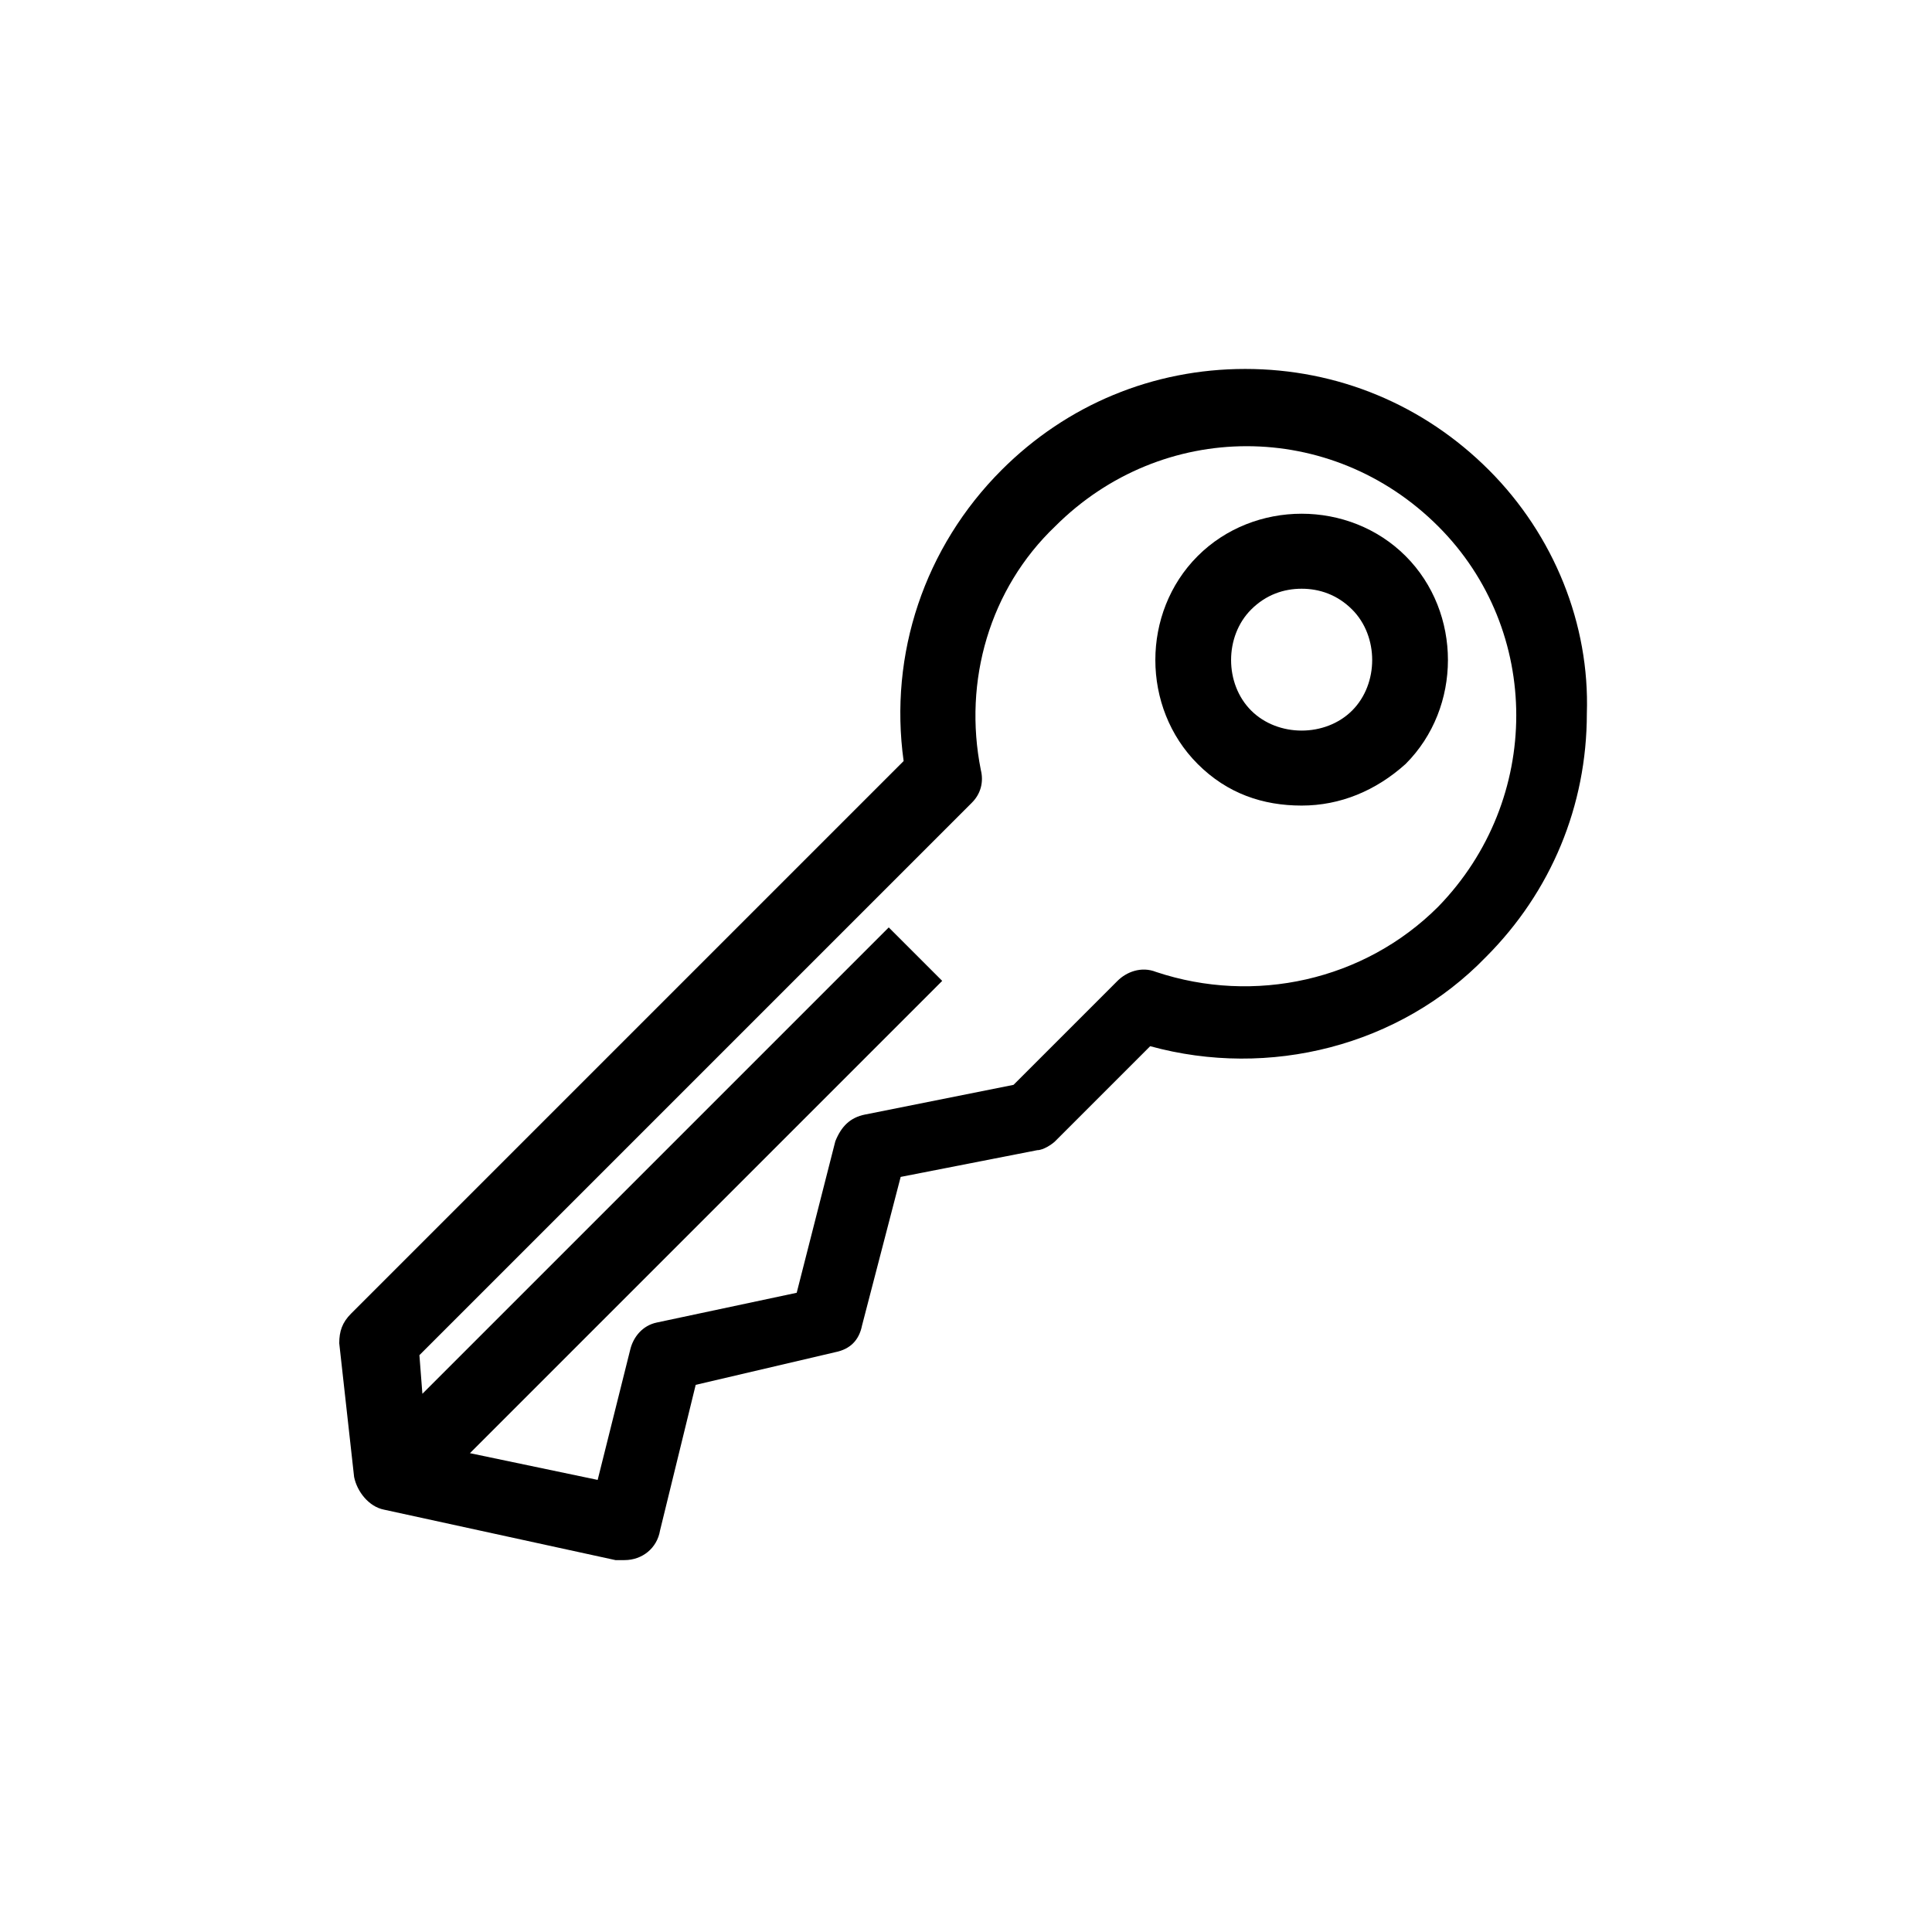 <?xml version="1.0" encoding="UTF-8"?>
<!-- The Best Svg Icon site in the world: iconSvg.co, Visit us! https://iconsvg.co -->
<svg fill="#000000" width="800px" height="800px" version="1.1" viewBox="144 144 512 512" xmlns="http://www.w3.org/2000/svg">
 <g>
  <path d="m516.5 291.36c-14.957-14.957-40.148-14.957-55.105 0-14.957 14.957-14.957 40.148 0 55.105 7.871 7.871 17.32 11.02 27.551 11.02 10.234 0 19.68-3.938 27.551-11.02 14.961-14.957 14.961-40.148 0.004-55.105zm-14.168 40.938c-7.086 7.086-19.68 7.086-26.766 0-7.086-7.086-7.086-19.68 0-26.766 3.938-3.938 8.66-5.512 13.383-5.512s9.445 1.574 13.383 5.512c7.082 7.082 7.082 19.68 0 26.766z"/>
  <path d="m538.55 268.54c-17.32-17.32-40.148-26.766-64.551-26.766s-47.23 9.445-64.551 26.766c-20.469 20.469-29.914 48.805-25.977 77.145l-146.42 146.42c-2.363 2.363-3.148 4.723-3.148 7.871l3.938 35.426c0.789 3.938 3.938 7.871 7.871 8.66l61.402 13.383h2.363c4.723 0 8.66-3.148 9.445-7.871l9.445-38.574 37-8.66c3.938-0.789 6.297-3.148 7.086-7.086l10.234-39.359 36.211-7.086c1.574 0 3.938-1.574 4.723-2.363l25.191-25.191c31.488 8.66 66.125 0 88.953-23.617 17.32-17.32 26.766-40.148 26.766-64.551 0.785-23.613-8.664-47.227-25.98-64.547zm-13.383 115.72c-19.68 19.68-48.805 25.977-74.785 17.32-3.938-1.574-7.871 0-10.234 2.363l-27.551 27.551-39.359 7.871c-3.938 0.789-6.297 3.148-7.871 7.086l-10.234 40.148-37 7.867c-3.938 0.789-6.297 3.938-7.086 7.086l-8.66 34.637-33.852-7.086 125.16-125.16-14.168-14.168-123.59 123.59-0.789-10.234 146.42-146.42c2.363-2.363 3.148-5.512 2.363-8.66-4.723-23.617 2.363-48.02 19.68-64.551 28.34-28.34 73.211-28.34 101.55 0 27.551 27.551 27.551 72.422 0 100.76z"/>
 </g>
</svg>